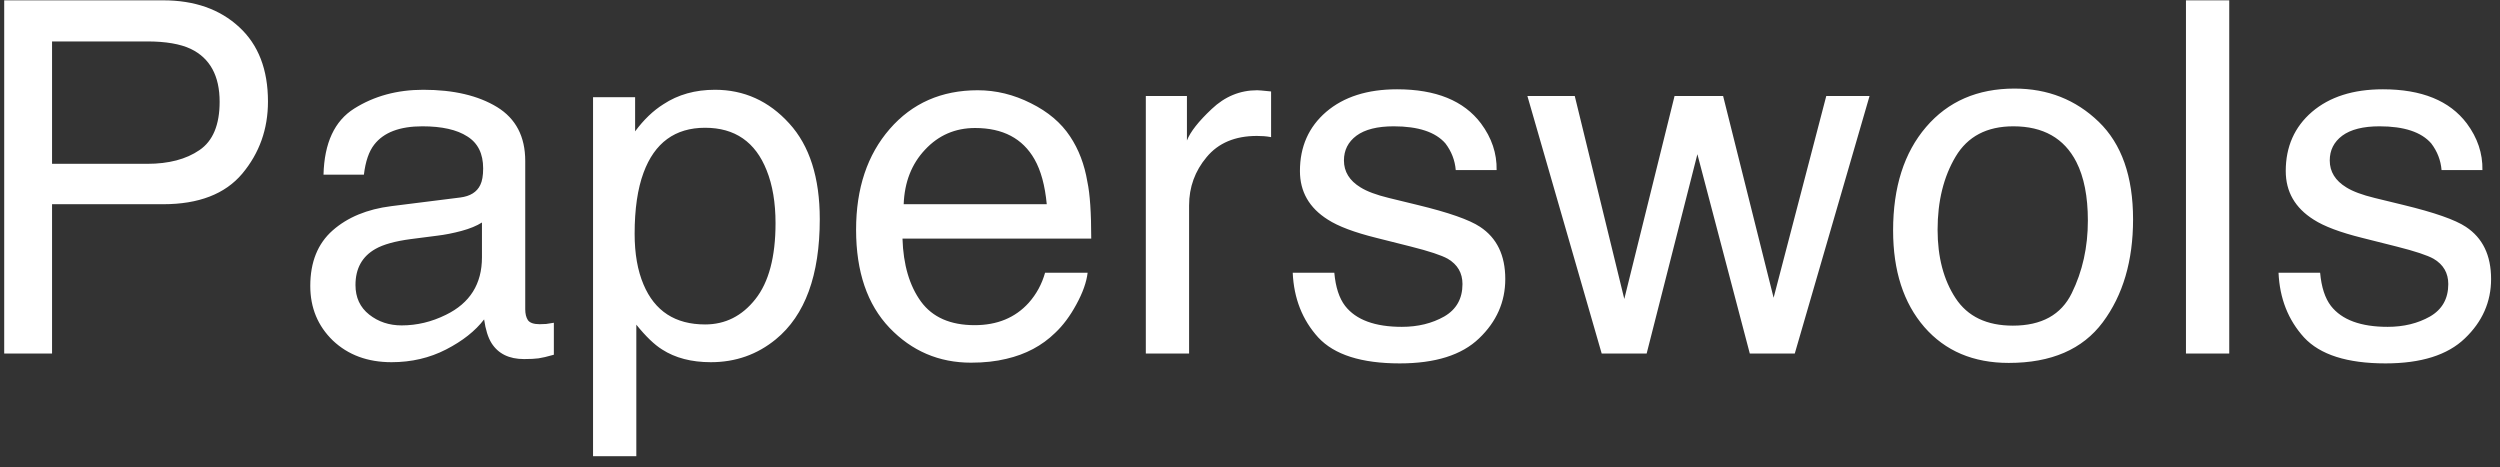 <svg width="198" height="37" viewBox="0 0 198 37" fill="none" xmlns="http://www.w3.org/2000/svg">
<rect x="0" y="0" width="198" height="37" fill="#333333" stroke="none"/>
<path d="M0.333 0.026H12.92C15.408 0.026 17.414 0.73 18.938 2.14C20.461 3.536 21.223 5.504 21.223 8.043C21.223 10.227 20.544 12.131 19.185 13.756C17.827 15.368 15.738 16.174 12.92 16.174H4.122V28H0.333V0.026ZM17.395 8.062C17.395 6.005 16.633 4.609 15.11 3.873C14.272 3.479 13.123 3.282 11.663 3.282H4.122V12.975H11.663C13.364 12.975 14.742 12.613 15.795 11.89C16.862 11.166 17.395 9.89 17.395 8.062ZM28.154 22.573C28.154 23.563 28.516 24.344 29.24 24.915C29.963 25.486 30.82 25.772 31.811 25.772C33.017 25.772 34.185 25.493 35.315 24.934C37.219 24.007 38.171 22.49 38.171 20.383V17.622C37.752 17.888 37.212 18.11 36.552 18.288C35.892 18.466 35.245 18.593 34.61 18.669L32.534 18.936C31.29 19.101 30.357 19.361 29.735 19.716C28.681 20.313 28.154 21.265 28.154 22.573ZM36.457 15.641C37.244 15.54 37.771 15.21 38.038 14.651C38.19 14.346 38.266 13.908 38.266 13.337C38.266 12.169 37.847 11.325 37.009 10.804C36.184 10.271 34.997 10.004 33.448 10.004C31.658 10.004 30.389 10.487 29.64 11.452C29.221 11.985 28.948 12.778 28.821 13.832H25.622C25.685 11.318 26.498 9.573 28.059 8.595C29.633 7.605 31.455 7.11 33.524 7.11C35.924 7.11 37.873 7.567 39.371 8.481C40.856 9.395 41.599 10.817 41.599 12.747V24.496C41.599 24.852 41.669 25.137 41.808 25.353C41.96 25.569 42.272 25.677 42.741 25.677C42.894 25.677 43.065 25.67 43.255 25.658C43.446 25.632 43.649 25.601 43.865 25.562V28.095C43.331 28.248 42.925 28.343 42.646 28.381C42.367 28.419 41.986 28.438 41.503 28.438C40.323 28.438 39.466 28.019 38.933 27.181C38.653 26.737 38.456 26.108 38.342 25.296C37.644 26.21 36.641 27.003 35.334 27.676C34.026 28.349 32.585 28.686 31.011 28.686C29.119 28.686 27.57 28.114 26.364 26.972C25.171 25.816 24.574 24.375 24.574 22.649C24.574 20.757 25.165 19.291 26.345 18.25C27.526 17.209 29.075 16.568 30.992 16.327L36.457 15.641ZM55.843 25.696C57.442 25.696 58.769 25.029 59.823 23.696C60.889 22.351 61.422 20.345 61.422 17.679C61.422 16.054 61.188 14.657 60.718 13.489C59.829 11.242 58.204 10.119 55.843 10.119C53.469 10.119 51.844 11.306 50.968 13.68C50.498 14.949 50.263 16.561 50.263 18.517C50.263 20.091 50.498 21.43 50.968 22.535C51.856 24.642 53.481 25.696 55.843 25.696ZM46.969 7.7H50.301V10.404C50.987 9.478 51.736 8.76 52.548 8.252C53.704 7.491 55.062 7.11 56.623 7.11C58.934 7.11 60.895 7.999 62.508 9.776C64.12 11.54 64.926 14.067 64.926 17.355C64.926 21.798 63.765 24.972 61.441 26.877C59.969 28.082 58.255 28.686 56.3 28.686C54.764 28.686 53.475 28.349 52.434 27.676C51.825 27.295 51.145 26.642 50.397 25.715V36.131H46.969V7.7ZM77.438 7.148C78.885 7.148 80.288 7.491 81.646 8.176C83.004 8.849 84.039 9.725 84.75 10.804C85.436 11.832 85.893 13.032 86.121 14.403C86.324 15.343 86.426 16.841 86.426 18.898H71.477C71.54 20.967 72.029 22.63 72.943 23.887C73.857 25.131 75.273 25.753 77.19 25.753C78.98 25.753 80.408 25.163 81.475 23.982C82.084 23.296 82.516 22.503 82.769 21.602H86.14C86.051 22.351 85.753 23.189 85.245 24.115C84.75 25.029 84.191 25.778 83.569 26.362C82.528 27.378 81.24 28.064 79.704 28.419C78.878 28.622 77.945 28.724 76.904 28.724C74.365 28.724 72.213 27.803 70.449 25.962C68.684 24.109 67.802 21.519 67.802 18.193C67.802 14.918 68.69 12.258 70.468 10.214C72.245 8.17 74.568 7.148 77.438 7.148ZM82.903 16.174C82.763 14.689 82.439 13.502 81.932 12.613C80.992 10.963 79.424 10.138 77.228 10.138C75.654 10.138 74.334 10.709 73.267 11.852C72.201 12.981 71.636 14.422 71.572 16.174H82.903ZM90.749 7.605H94.005V11.128C94.272 10.442 94.925 9.611 95.966 8.633C97.007 7.643 98.207 7.148 99.565 7.148C99.629 7.148 99.737 7.154 99.889 7.167C100.042 7.18 100.302 7.205 100.67 7.243V10.861C100.467 10.823 100.276 10.798 100.099 10.785C99.934 10.773 99.749 10.766 99.546 10.766C97.82 10.766 96.493 11.325 95.566 12.442C94.64 13.546 94.176 14.822 94.176 16.27V28H90.749V7.605ZM105.678 21.602C105.78 22.744 106.065 23.62 106.535 24.23C107.398 25.334 108.896 25.886 111.029 25.886C112.299 25.886 113.416 25.613 114.381 25.067C115.346 24.509 115.828 23.652 115.828 22.497C115.828 21.621 115.441 20.954 114.667 20.497C114.171 20.218 113.194 19.894 111.734 19.526L109.011 18.84C107.271 18.409 105.989 17.926 105.164 17.393C103.691 16.466 102.955 15.184 102.955 13.546C102.955 11.617 103.647 10.055 105.031 8.862C106.427 7.668 108.3 7.072 110.648 7.072C113.721 7.072 115.936 7.973 117.294 9.776C118.145 10.918 118.558 12.15 118.532 13.47H115.295C115.231 12.696 114.958 11.991 114.476 11.356C113.689 10.455 112.324 10.004 110.382 10.004C109.087 10.004 108.103 10.252 107.43 10.747C106.77 11.242 106.44 11.896 106.44 12.709C106.44 13.597 106.878 14.308 107.754 14.841C108.262 15.159 109.011 15.438 110.001 15.679L112.267 16.231C114.73 16.828 116.38 17.406 117.218 17.964C118.551 18.84 119.218 20.218 119.218 22.097C119.218 23.912 118.526 25.48 117.142 26.8C115.771 28.121 113.676 28.781 110.858 28.781C107.824 28.781 105.672 28.095 104.402 26.724C103.146 25.34 102.473 23.633 102.384 21.602H105.678ZM124.721 7.605L128.644 23.677L132.624 7.605H136.471L140.47 23.582L144.64 7.605H148.068L142.146 28H138.584L134.433 12.213L130.415 28H126.854L120.97 7.605H124.721ZM159.417 25.791C161.69 25.791 163.245 24.934 164.083 23.22C164.934 21.494 165.359 19.577 165.359 17.469C165.359 15.565 165.054 14.016 164.445 12.823C163.48 10.944 161.817 10.004 159.456 10.004C157.361 10.004 155.837 10.804 154.885 12.404C153.933 14.003 153.457 15.933 153.457 18.193C153.457 20.364 153.933 22.173 154.885 23.62C155.837 25.067 157.348 25.791 159.417 25.791ZM159.551 7.015C162.179 7.015 164.4 7.891 166.216 9.643C168.031 11.395 168.939 13.972 168.939 17.374C168.939 20.662 168.139 23.379 166.54 25.524C164.94 27.67 162.458 28.743 159.094 28.743C156.288 28.743 154.06 27.797 152.41 25.905C150.759 24.001 149.934 21.449 149.934 18.25C149.934 14.822 150.804 12.093 152.543 10.062C154.282 8.03 156.618 7.015 159.551 7.015ZM173.128 0.026H176.556V28H173.128V0.026ZM183.754 21.602C183.856 22.744 184.142 23.62 184.611 24.23C185.475 25.334 186.973 25.886 189.105 25.886C190.375 25.886 191.492 25.613 192.457 25.067C193.422 24.509 193.904 23.652 193.904 22.497C193.904 21.621 193.517 20.954 192.743 20.497C192.248 20.218 191.27 19.894 189.81 19.526L187.087 18.84C185.348 18.409 184.065 17.926 183.24 17.393C181.768 16.466 181.031 15.184 181.031 13.546C181.031 11.617 181.723 10.055 183.107 8.862C184.503 7.668 186.376 7.072 188.725 7.072C191.797 7.072 194.012 7.973 195.371 9.776C196.221 10.918 196.634 12.15 196.608 13.47H193.371C193.308 12.696 193.035 11.991 192.552 11.356C191.765 10.455 190.4 10.004 188.458 10.004C187.163 10.004 186.179 10.252 185.506 10.747C184.846 11.242 184.516 11.896 184.516 12.709C184.516 13.597 184.954 14.308 185.83 14.841C186.338 15.159 187.087 15.438 188.077 15.679L190.343 16.231C192.806 16.828 194.457 17.406 195.294 17.964C196.627 18.84 197.294 20.218 197.294 22.097C197.294 23.912 196.602 25.48 195.218 26.8C193.847 28.121 191.752 28.781 188.934 28.781C185.9 28.781 183.748 28.095 182.479 26.724C181.222 25.34 180.549 23.633 180.46 21.602H183.754Z" fill="white"/>
</svg>
